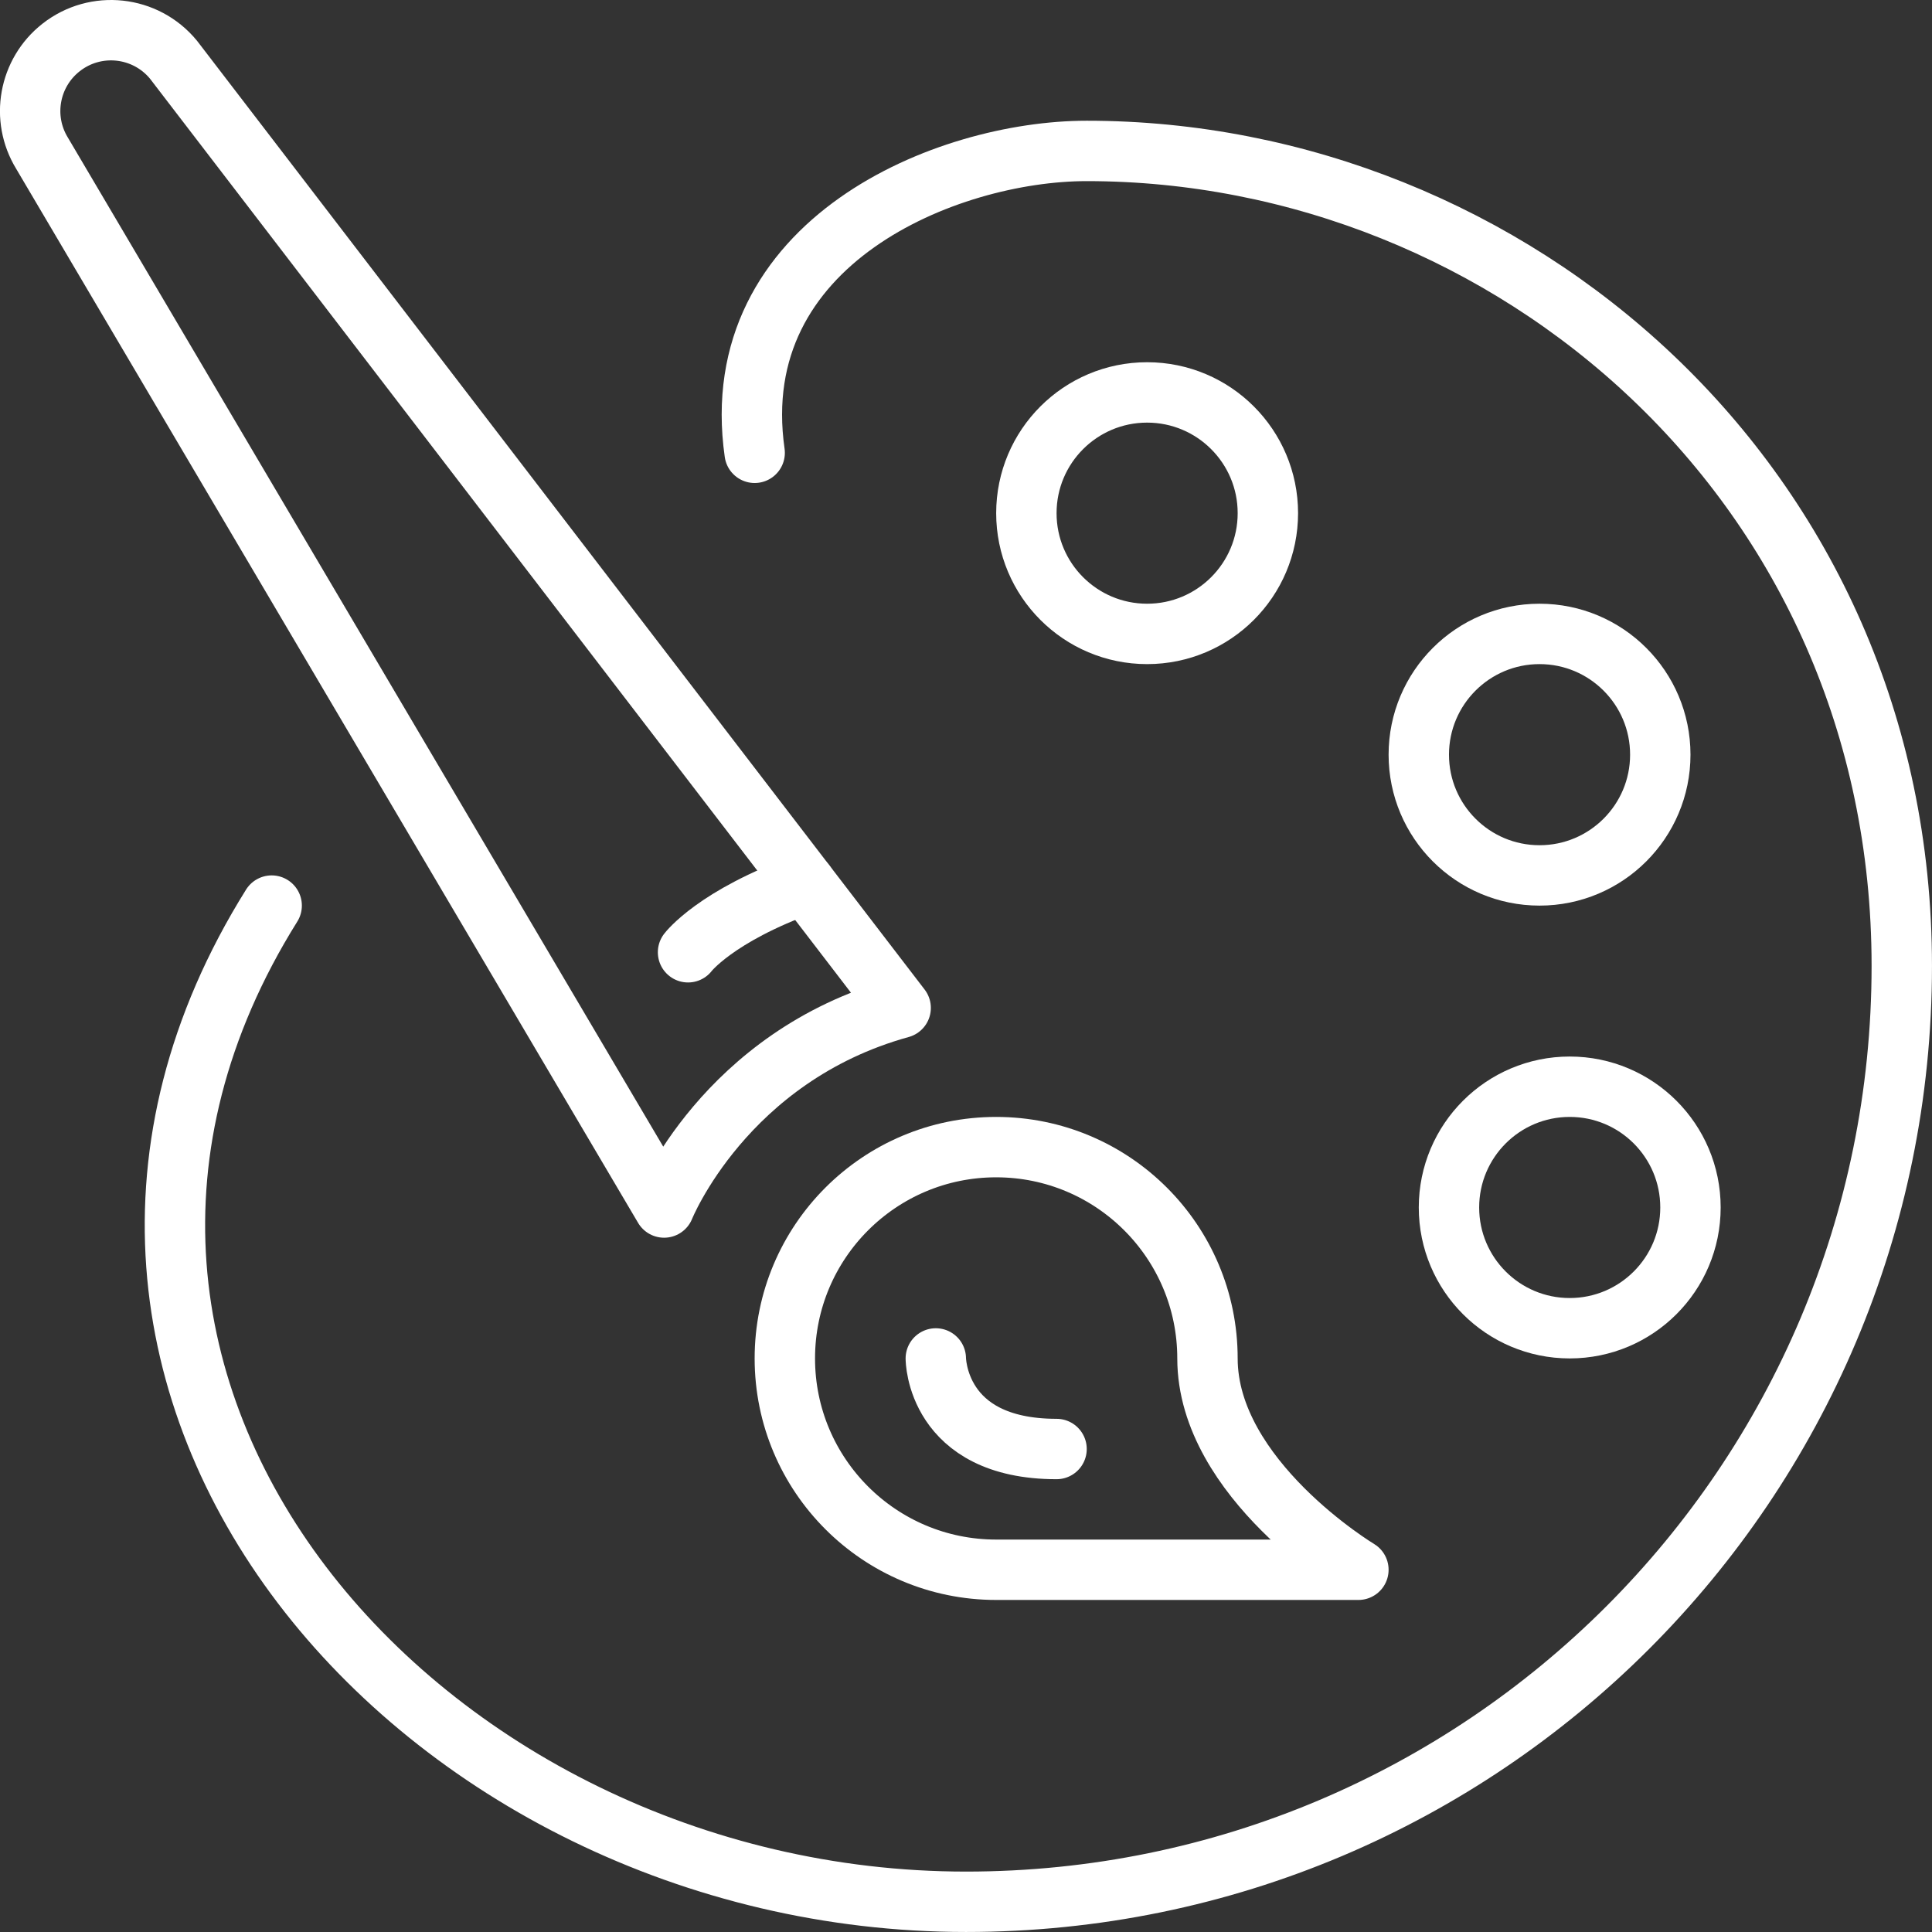 <svg viewBox="0 0 532.65 532.65" xmlns="http://www.w3.org/2000/svg" id="Layer_2">
  <rect x="0" y="0" width="532.65" height="532.65" fill="#333333" stroke="none"/>
  <defs>
    <style>
      .cls-1 {
        fill: none;
        stroke: #fff;
        stroke-linecap: round;
        stroke-linejoin: round;
        stroke-width: 16.65px;
      }
    </style>
  </defs>
  <g data-sanitized-data-name="Layer_1" data-name="Layer_1" id="Layer_1-2">
    <g id="palette-plastic_arts">
      <g>
        <path d="M208.06,124.84c-8.32-58.26,52.91-83.23,91.55-83.23,116.52,0,224.71,91.55,224.71,224.71,0,142.49-115.51,258-258,258-149.81,0-274.65-141.48-191.42-274.65" class="cls-1"></path>
        <circle r="33.29" cy="141.48" cx="316.26" class="cls-1"></circle>
        <circle r="33.29" cy="208.06" cx="424.45" class="cls-1"></circle>
        <circle r="33.29" cy="332.9" cx="432.77" class="cls-1"></circle>
      </g>
      <g>
        <g>
          <path d="M189.69,262.54s7.58-10.02,32.35-18.9" class="cls-1"></path>
          <path d="M183.1,332.9s16.65-41.61,65.21-55.02L47.83,16.46c-7.7-9.36-21.46-10.86-30.99-3.37h0c-8.89,6.98-11.15,19.51-5.25,29.15l171.5,290.67Z" class="cls-1"></path>
        </g>
        <g>
          <path d="M332.9,374.52c0,33.29,41.61,58.26,41.61,58.26h-99.87c-32.18,0-58.26-26.08-58.26-58.26s26.08-58.26,58.26-58.26,58.26,26.08,58.26,58.26Z" class="cls-1"></path>
          <path d="M258,374.52s0,24.97,33.29,24.97" class="cls-1"></path>
        </g>
      </g>
    </g>
  </g>
</svg>